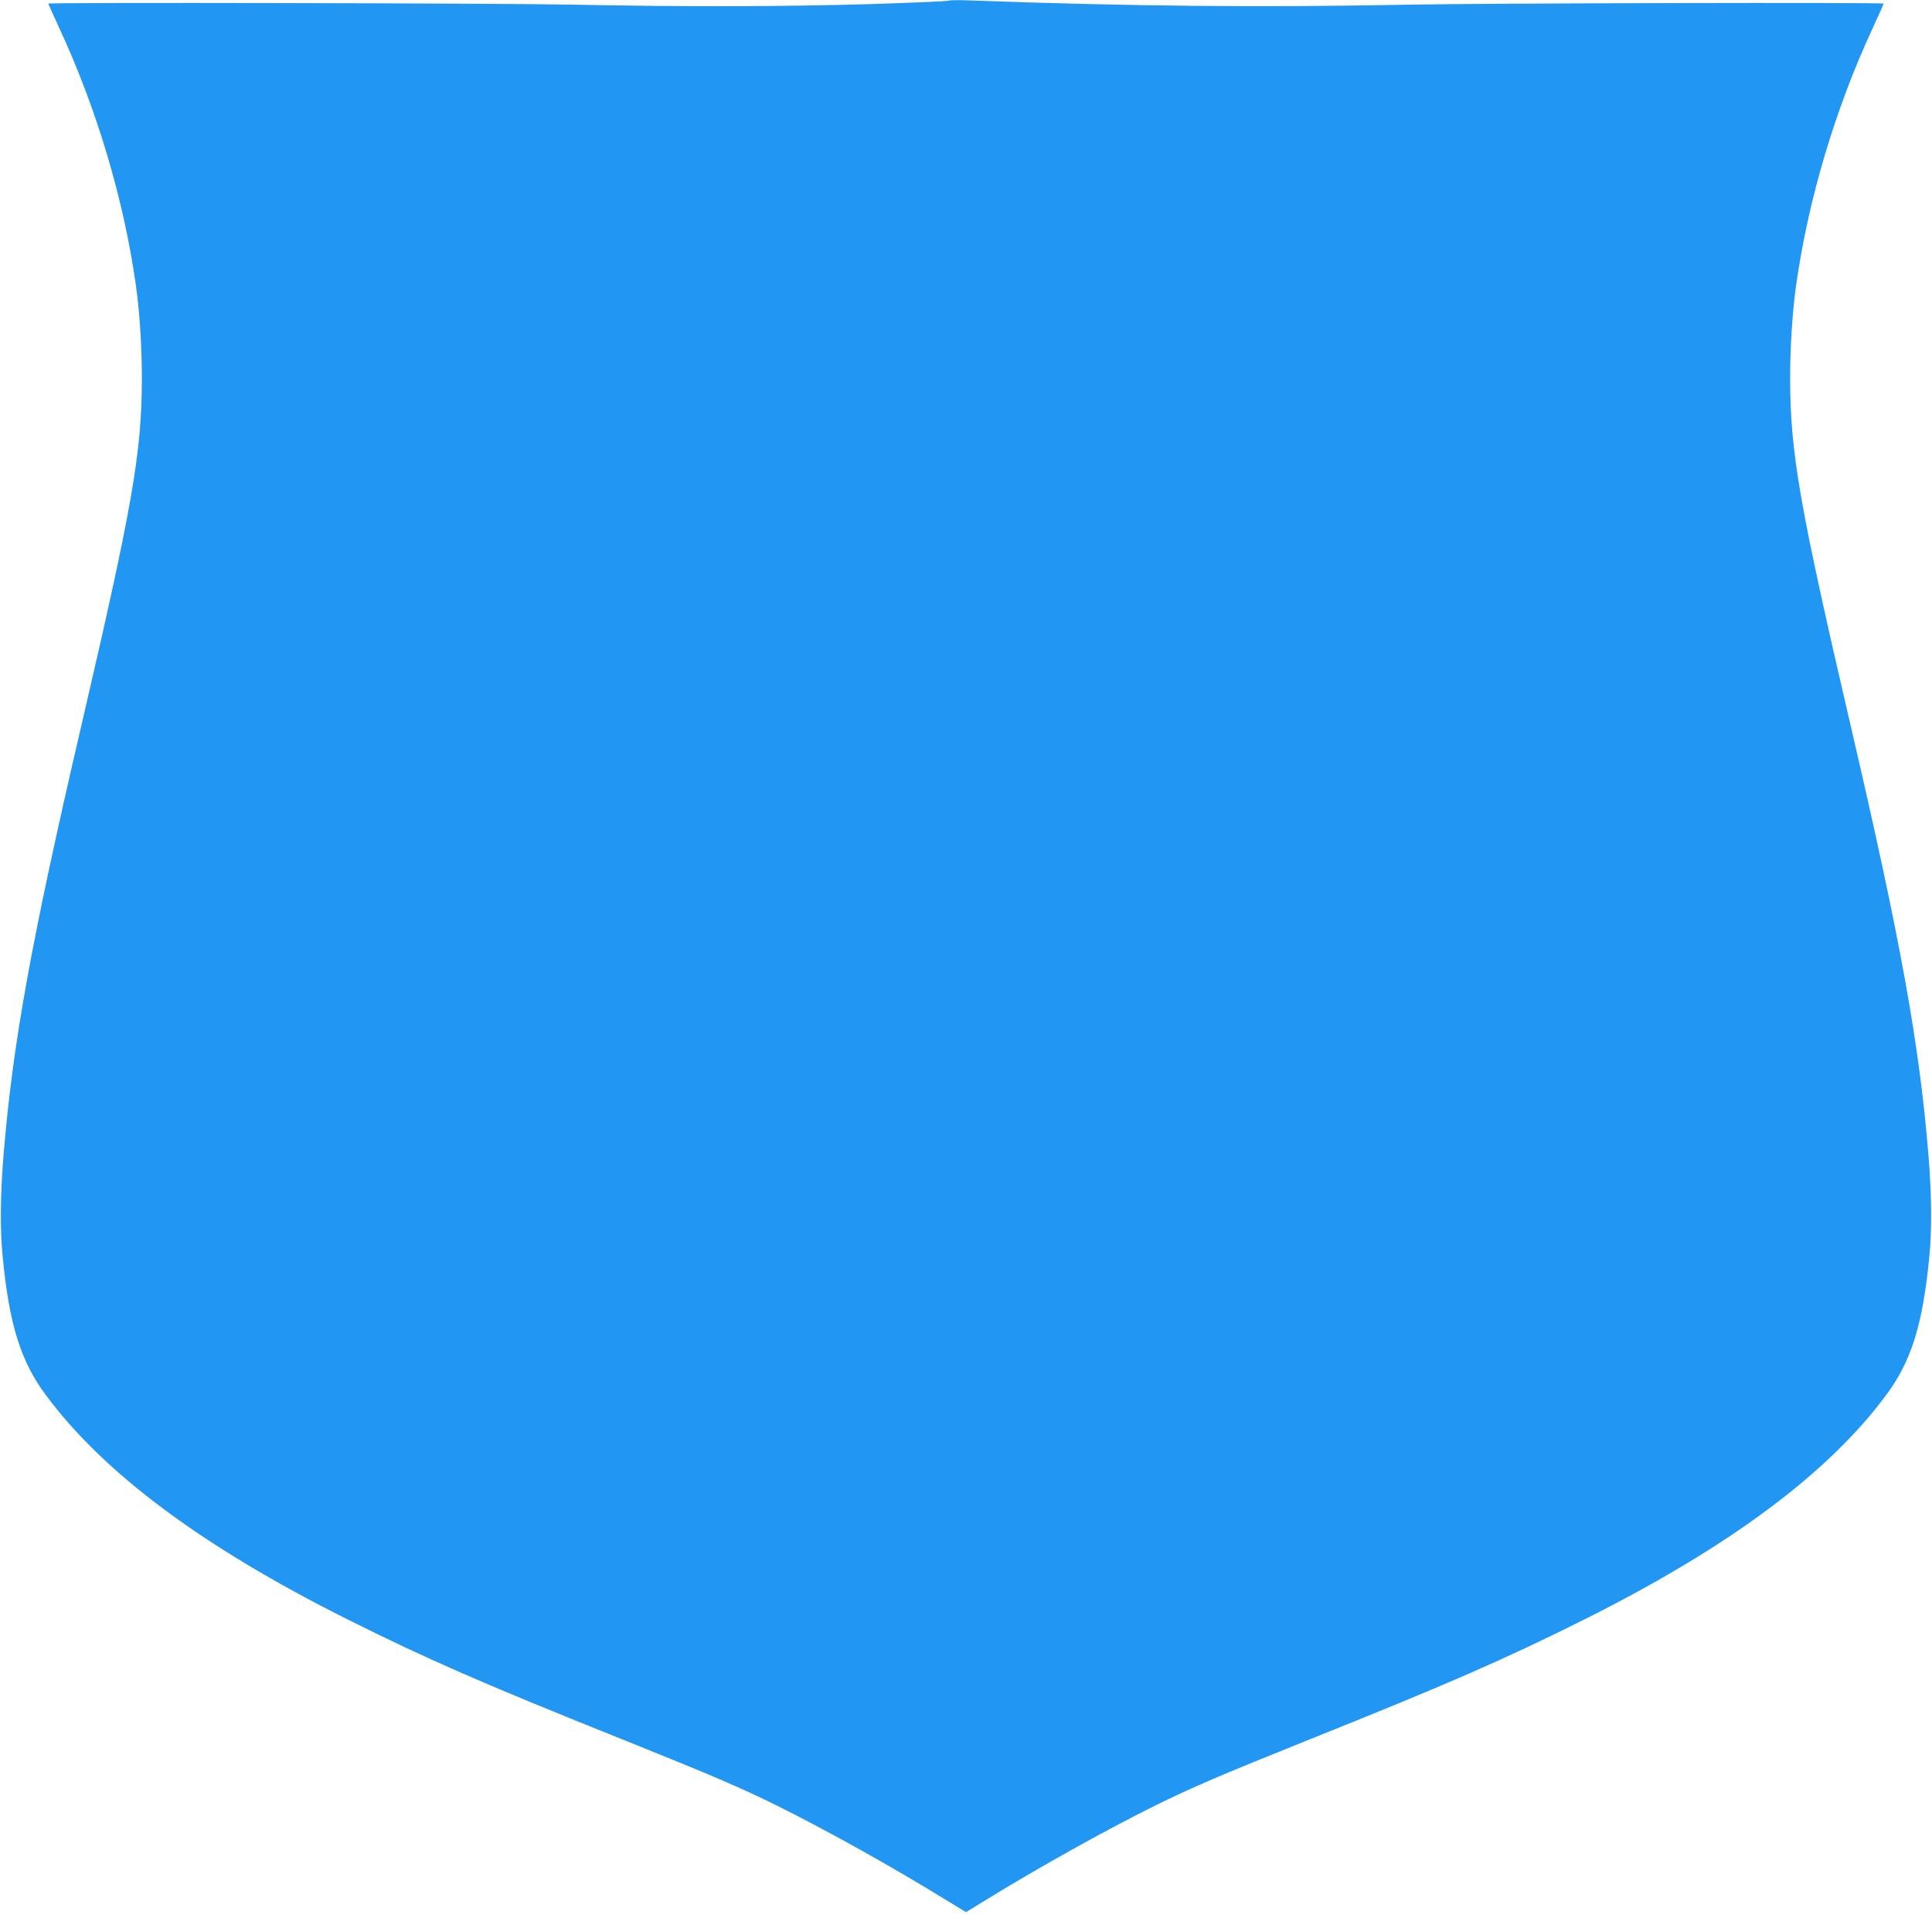 <?xml version="1.0" standalone="no"?>
<!DOCTYPE svg PUBLIC "-//W3C//DTD SVG 20010904//EN"
 "http://www.w3.org/TR/2001/REC-SVG-20010904/DTD/svg10.dtd">
<svg version="1.0" xmlns="http://www.w3.org/2000/svg"
 width="1280pt" height="1268pt" viewBox="0 0 1280 1268"
 preserveAspectRatio="xMidYMid meet">
<g transform="translate(0,1268) scale(0.1,-0.1)"
fill="#2196f3" stroke="none">
<path d="M6289 12676 c-4 -4 -235 -14 -515 -23 -577 -17 -1222 -19 -1974 -4
-486 10 -3480 16 -3480 7 0 -2 32 -73 71 -158 250 -538 429 -1140 509 -1706
25 -176 40 -413 40 -617 -1 -496 -60 -837 -405 -2320 -329 -1415 -452 -2097
-512 -2835 -21 -259 -23 -488 -5 -670 43 -444 119 -689 283 -910 384 -520
1039 -1008 1999 -1489 531 -265 896 -425 1835 -801 575 -231 770 -314 1014
-435 325 -161 763 -405 1123 -627 l128 -78 127 78 c361 222 799 466 1124 627
244 121 439 204 1014 435 939 376 1304 536 1835 801 960 481 1615 969 1999
1489 164 221 240 466 283 910 18 182 16 411 -5 670 -60 738 -183 1420 -512
2835 -345 1483 -404 1824 -405 2320 0 204 15 441 40 617 80 566 259 1168 509
1706 39 85 71 156 71 158 0 9 -2634 3 -3145 -7 -975 -19 -1840 -11 -2905 28
-74 3 -138 2 -141 -1z"/>
</g>
</svg>
